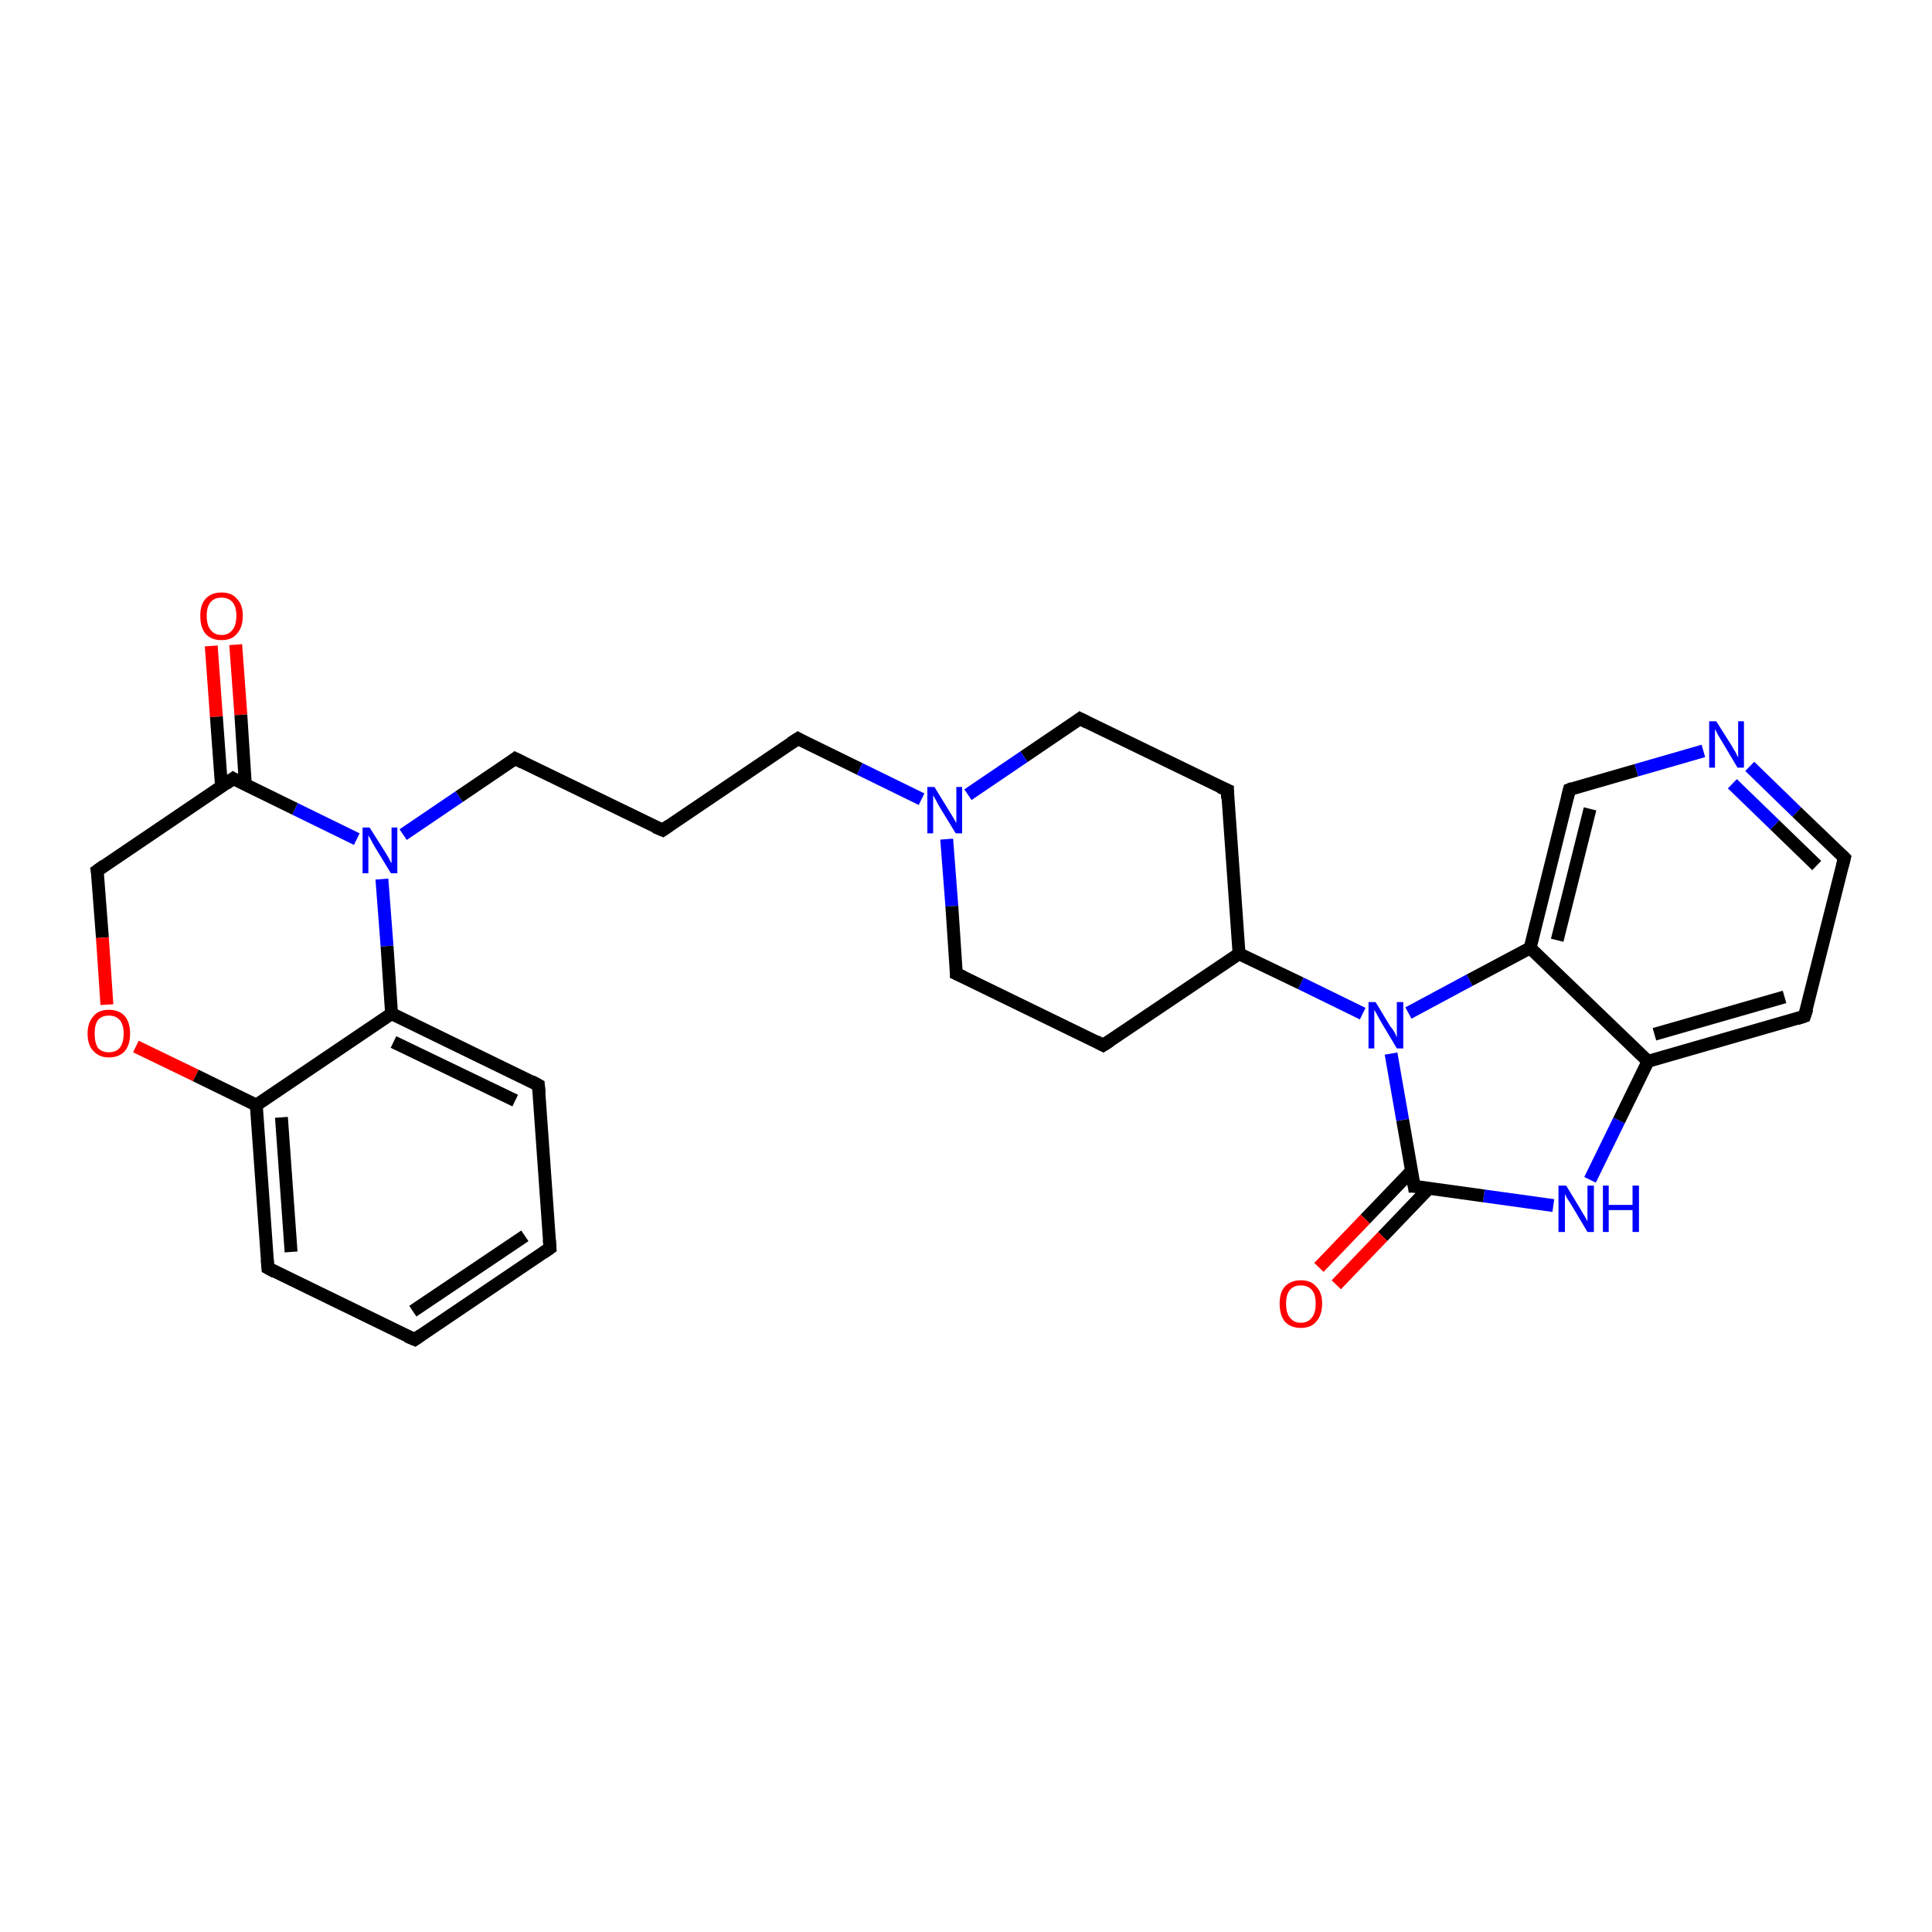 <?xml version='1.0' encoding='iso-8859-1'?>
<svg version='1.1' baseProfile='full'
              xmlns='http://www.w3.org/2000/svg'
                      xmlns:rdkit='http://www.rdkit.org/xml'
                      xmlns:xlink='http://www.w3.org/1999/xlink'
                  xml:space='preserve'
width='300px' height='300px' viewBox='0 0 300 300'>
<!-- END OF HEADER -->
<rect style='opacity:1.0;fill:#FFFFFF;stroke:none' width='300.0' height='300.0' x='0.0' y='0.0'> </rect>
<path class='bond-0 atom-0 atom-1' d='M 36.6,100.1 L 37.4,111.0' style='fill:none;fill-rule:evenodd;stroke:#FF0000;stroke-width:2.0px;stroke-linecap:butt;stroke-linejoin:miter;stroke-opacity:1' />
<path class='bond-0 atom-0 atom-1' d='M 37.4,111.0 L 38.1,121.9' style='fill:none;fill-rule:evenodd;stroke:#000000;stroke-width:2.0px;stroke-linecap:butt;stroke-linejoin:miter;stroke-opacity:1' />
<path class='bond-0 atom-0 atom-1' d='M 32.8,100.3 L 33.6,111.3' style='fill:none;fill-rule:evenodd;stroke:#FF0000;stroke-width:2.0px;stroke-linecap:butt;stroke-linejoin:miter;stroke-opacity:1' />
<path class='bond-0 atom-0 atom-1' d='M 33.6,111.3 L 34.4,122.2' style='fill:none;fill-rule:evenodd;stroke:#000000;stroke-width:2.0px;stroke-linecap:butt;stroke-linejoin:miter;stroke-opacity:1' />
<path class='bond-1 atom-1 atom-2' d='M 36.2,120.9 L 15.1,135.2' style='fill:none;fill-rule:evenodd;stroke:#000000;stroke-width:2.0px;stroke-linecap:butt;stroke-linejoin:miter;stroke-opacity:1' />
<path class='bond-2 atom-2 atom-3' d='M 15.1,135.2 L 15.9,145.6' style='fill:none;fill-rule:evenodd;stroke:#000000;stroke-width:2.0px;stroke-linecap:butt;stroke-linejoin:miter;stroke-opacity:1' />
<path class='bond-2 atom-2 atom-3' d='M 15.9,145.6 L 16.6,156.0' style='fill:none;fill-rule:evenodd;stroke:#FF0000;stroke-width:2.0px;stroke-linecap:butt;stroke-linejoin:miter;stroke-opacity:1' />
<path class='bond-3 atom-3 atom-4' d='M 21.1,162.5 L 30.4,167.0' style='fill:none;fill-rule:evenodd;stroke:#FF0000;stroke-width:2.0px;stroke-linecap:butt;stroke-linejoin:miter;stroke-opacity:1' />
<path class='bond-3 atom-3 atom-4' d='M 30.4,167.0 L 39.8,171.6' style='fill:none;fill-rule:evenodd;stroke:#000000;stroke-width:2.0px;stroke-linecap:butt;stroke-linejoin:miter;stroke-opacity:1' />
<path class='bond-4 atom-4 atom-5' d='M 39.8,171.6 L 41.6,196.9' style='fill:none;fill-rule:evenodd;stroke:#000000;stroke-width:2.0px;stroke-linecap:butt;stroke-linejoin:miter;stroke-opacity:1' />
<path class='bond-4 atom-4 atom-5' d='M 43.7,173.5 L 45.2,194.4' style='fill:none;fill-rule:evenodd;stroke:#000000;stroke-width:2.0px;stroke-linecap:butt;stroke-linejoin:miter;stroke-opacity:1' />
<path class='bond-5 atom-5 atom-6' d='M 41.6,196.9 L 64.4,208.0' style='fill:none;fill-rule:evenodd;stroke:#000000;stroke-width:2.0px;stroke-linecap:butt;stroke-linejoin:miter;stroke-opacity:1' />
<path class='bond-6 atom-6 atom-7' d='M 64.4,208.0 L 85.4,193.8' style='fill:none;fill-rule:evenodd;stroke:#000000;stroke-width:2.0px;stroke-linecap:butt;stroke-linejoin:miter;stroke-opacity:1' />
<path class='bond-6 atom-6 atom-7' d='M 64.1,203.6 L 81.5,191.9' style='fill:none;fill-rule:evenodd;stroke:#000000;stroke-width:2.0px;stroke-linecap:butt;stroke-linejoin:miter;stroke-opacity:1' />
<path class='bond-7 atom-7 atom-8' d='M 85.4,193.8 L 83.6,168.5' style='fill:none;fill-rule:evenodd;stroke:#000000;stroke-width:2.0px;stroke-linecap:butt;stroke-linejoin:miter;stroke-opacity:1' />
<path class='bond-8 atom-8 atom-9' d='M 83.6,168.5 L 60.8,157.4' style='fill:none;fill-rule:evenodd;stroke:#000000;stroke-width:2.0px;stroke-linecap:butt;stroke-linejoin:miter;stroke-opacity:1' />
<path class='bond-8 atom-8 atom-9' d='M 80.0,170.9 L 61.1,161.8' style='fill:none;fill-rule:evenodd;stroke:#000000;stroke-width:2.0px;stroke-linecap:butt;stroke-linejoin:miter;stroke-opacity:1' />
<path class='bond-9 atom-9 atom-10' d='M 60.8,157.4 L 60.1,146.9' style='fill:none;fill-rule:evenodd;stroke:#000000;stroke-width:2.0px;stroke-linecap:butt;stroke-linejoin:miter;stroke-opacity:1' />
<path class='bond-9 atom-9 atom-10' d='M 60.1,146.9 L 59.3,136.5' style='fill:none;fill-rule:evenodd;stroke:#0000FF;stroke-width:2.0px;stroke-linecap:butt;stroke-linejoin:miter;stroke-opacity:1' />
<path class='bond-10 atom-10 atom-11' d='M 62.6,129.6 L 71.3,123.7' style='fill:none;fill-rule:evenodd;stroke:#0000FF;stroke-width:2.0px;stroke-linecap:butt;stroke-linejoin:miter;stroke-opacity:1' />
<path class='bond-10 atom-10 atom-11' d='M 71.3,123.7 L 80.0,117.8' style='fill:none;fill-rule:evenodd;stroke:#000000;stroke-width:2.0px;stroke-linecap:butt;stroke-linejoin:miter;stroke-opacity:1' />
<path class='bond-11 atom-11 atom-12' d='M 80.0,117.8 L 102.9,128.9' style='fill:none;fill-rule:evenodd;stroke:#000000;stroke-width:2.0px;stroke-linecap:butt;stroke-linejoin:miter;stroke-opacity:1' />
<path class='bond-12 atom-12 atom-13' d='M 102.9,128.9 L 123.9,114.7' style='fill:none;fill-rule:evenodd;stroke:#000000;stroke-width:2.0px;stroke-linecap:butt;stroke-linejoin:miter;stroke-opacity:1' />
<path class='bond-13 atom-13 atom-14' d='M 123.9,114.7 L 133.5,119.4' style='fill:none;fill-rule:evenodd;stroke:#000000;stroke-width:2.0px;stroke-linecap:butt;stroke-linejoin:miter;stroke-opacity:1' />
<path class='bond-13 atom-13 atom-14' d='M 133.5,119.4 L 143.1,124.1' style='fill:none;fill-rule:evenodd;stroke:#0000FF;stroke-width:2.0px;stroke-linecap:butt;stroke-linejoin:miter;stroke-opacity:1' />
<path class='bond-14 atom-14 atom-15' d='M 147.0,130.3 L 147.8,140.7' style='fill:none;fill-rule:evenodd;stroke:#0000FF;stroke-width:2.0px;stroke-linecap:butt;stroke-linejoin:miter;stroke-opacity:1' />
<path class='bond-14 atom-14 atom-15' d='M 147.8,140.7 L 148.5,151.2' style='fill:none;fill-rule:evenodd;stroke:#000000;stroke-width:2.0px;stroke-linecap:butt;stroke-linejoin:miter;stroke-opacity:1' />
<path class='bond-15 atom-15 atom-16' d='M 148.5,151.2 L 171.3,162.3' style='fill:none;fill-rule:evenodd;stroke:#000000;stroke-width:2.0px;stroke-linecap:butt;stroke-linejoin:miter;stroke-opacity:1' />
<path class='bond-16 atom-16 atom-17' d='M 171.3,162.3 L 192.4,148.1' style='fill:none;fill-rule:evenodd;stroke:#000000;stroke-width:2.0px;stroke-linecap:butt;stroke-linejoin:miter;stroke-opacity:1' />
<path class='bond-17 atom-17 atom-18' d='M 192.4,148.1 L 190.6,122.7' style='fill:none;fill-rule:evenodd;stroke:#000000;stroke-width:2.0px;stroke-linecap:butt;stroke-linejoin:miter;stroke-opacity:1' />
<path class='bond-18 atom-18 atom-19' d='M 190.6,122.7 L 167.7,111.6' style='fill:none;fill-rule:evenodd;stroke:#000000;stroke-width:2.0px;stroke-linecap:butt;stroke-linejoin:miter;stroke-opacity:1' />
<path class='bond-19 atom-17 atom-20' d='M 192.4,148.1 L 202.0,152.7' style='fill:none;fill-rule:evenodd;stroke:#000000;stroke-width:2.0px;stroke-linecap:butt;stroke-linejoin:miter;stroke-opacity:1' />
<path class='bond-19 atom-17 atom-20' d='M 202.0,152.7 L 211.6,157.4' style='fill:none;fill-rule:evenodd;stroke:#0000FF;stroke-width:2.0px;stroke-linecap:butt;stroke-linejoin:miter;stroke-opacity:1' />
<path class='bond-20 atom-20 atom-21' d='M 218.7,157.3 L 228.2,152.2' style='fill:none;fill-rule:evenodd;stroke:#0000FF;stroke-width:2.0px;stroke-linecap:butt;stroke-linejoin:miter;stroke-opacity:1' />
<path class='bond-20 atom-20 atom-21' d='M 228.2,152.2 L 237.6,147.2' style='fill:none;fill-rule:evenodd;stroke:#000000;stroke-width:2.0px;stroke-linecap:butt;stroke-linejoin:miter;stroke-opacity:1' />
<path class='bond-21 atom-21 atom-22' d='M 237.6,147.2 L 243.7,122.6' style='fill:none;fill-rule:evenodd;stroke:#000000;stroke-width:2.0px;stroke-linecap:butt;stroke-linejoin:miter;stroke-opacity:1' />
<path class='bond-21 atom-21 atom-22' d='M 241.8,146.0 L 246.9,125.6' style='fill:none;fill-rule:evenodd;stroke:#000000;stroke-width:2.0px;stroke-linecap:butt;stroke-linejoin:miter;stroke-opacity:1' />
<path class='bond-22 atom-22 atom-23' d='M 243.7,122.6 L 254.1,119.6' style='fill:none;fill-rule:evenodd;stroke:#000000;stroke-width:2.0px;stroke-linecap:butt;stroke-linejoin:miter;stroke-opacity:1' />
<path class='bond-22 atom-22 atom-23' d='M 254.1,119.6 L 264.5,116.6' style='fill:none;fill-rule:evenodd;stroke:#0000FF;stroke-width:2.0px;stroke-linecap:butt;stroke-linejoin:miter;stroke-opacity:1' />
<path class='bond-23 atom-23 atom-24' d='M 271.7,119.0 L 279.0,126.1' style='fill:none;fill-rule:evenodd;stroke:#0000FF;stroke-width:2.0px;stroke-linecap:butt;stroke-linejoin:miter;stroke-opacity:1' />
<path class='bond-23 atom-23 atom-24' d='M 279.0,126.1 L 286.4,133.2' style='fill:none;fill-rule:evenodd;stroke:#000000;stroke-width:2.0px;stroke-linecap:butt;stroke-linejoin:miter;stroke-opacity:1' />
<path class='bond-23 atom-23 atom-24' d='M 269.0,121.7 L 275.6,128.1' style='fill:none;fill-rule:evenodd;stroke:#0000FF;stroke-width:2.0px;stroke-linecap:butt;stroke-linejoin:miter;stroke-opacity:1' />
<path class='bond-23 atom-23 atom-24' d='M 275.6,128.1 L 282.1,134.4' style='fill:none;fill-rule:evenodd;stroke:#000000;stroke-width:2.0px;stroke-linecap:butt;stroke-linejoin:miter;stroke-opacity:1' />
<path class='bond-24 atom-24 atom-25' d='M 286.4,133.2 L 280.2,157.8' style='fill:none;fill-rule:evenodd;stroke:#000000;stroke-width:2.0px;stroke-linecap:butt;stroke-linejoin:miter;stroke-opacity:1' />
<path class='bond-25 atom-25 atom-26' d='M 280.2,157.8 L 255.9,164.8' style='fill:none;fill-rule:evenodd;stroke:#000000;stroke-width:2.0px;stroke-linecap:butt;stroke-linejoin:miter;stroke-opacity:1' />
<path class='bond-25 atom-25 atom-26' d='M 277.1,154.8 L 256.9,160.6' style='fill:none;fill-rule:evenodd;stroke:#000000;stroke-width:2.0px;stroke-linecap:butt;stroke-linejoin:miter;stroke-opacity:1' />
<path class='bond-26 atom-26 atom-27' d='M 255.9,164.8 L 251.4,174.0' style='fill:none;fill-rule:evenodd;stroke:#000000;stroke-width:2.0px;stroke-linecap:butt;stroke-linejoin:miter;stroke-opacity:1' />
<path class='bond-26 atom-26 atom-27' d='M 251.4,174.0 L 246.9,183.2' style='fill:none;fill-rule:evenodd;stroke:#0000FF;stroke-width:2.0px;stroke-linecap:butt;stroke-linejoin:miter;stroke-opacity:1' />
<path class='bond-27 atom-27 atom-28' d='M 241.2,187.2 L 230.4,185.7' style='fill:none;fill-rule:evenodd;stroke:#0000FF;stroke-width:2.0px;stroke-linecap:butt;stroke-linejoin:miter;stroke-opacity:1' />
<path class='bond-27 atom-27 atom-28' d='M 230.4,185.7 L 219.6,184.2' style='fill:none;fill-rule:evenodd;stroke:#000000;stroke-width:2.0px;stroke-linecap:butt;stroke-linejoin:miter;stroke-opacity:1' />
<path class='bond-28 atom-28 atom-29' d='M 219.2,181.8 L 212.0,189.3' style='fill:none;fill-rule:evenodd;stroke:#000000;stroke-width:2.0px;stroke-linecap:butt;stroke-linejoin:miter;stroke-opacity:1' />
<path class='bond-28 atom-28 atom-29' d='M 212.0,189.3 L 204.8,196.8' style='fill:none;fill-rule:evenodd;stroke:#FF0000;stroke-width:2.0px;stroke-linecap:butt;stroke-linejoin:miter;stroke-opacity:1' />
<path class='bond-28 atom-28 atom-29' d='M 221.9,184.5 L 214.7,192.0' style='fill:none;fill-rule:evenodd;stroke:#000000;stroke-width:2.0px;stroke-linecap:butt;stroke-linejoin:miter;stroke-opacity:1' />
<path class='bond-28 atom-28 atom-29' d='M 214.7,192.0 L 207.5,199.5' style='fill:none;fill-rule:evenodd;stroke:#FF0000;stroke-width:2.0px;stroke-linecap:butt;stroke-linejoin:miter;stroke-opacity:1' />
<path class='bond-29 atom-10 atom-1' d='M 55.4,130.3 L 45.8,125.6' style='fill:none;fill-rule:evenodd;stroke:#0000FF;stroke-width:2.0px;stroke-linecap:butt;stroke-linejoin:miter;stroke-opacity:1' />
<path class='bond-29 atom-10 atom-1' d='M 45.8,125.6 L 36.2,120.9' style='fill:none;fill-rule:evenodd;stroke:#000000;stroke-width:2.0px;stroke-linecap:butt;stroke-linejoin:miter;stroke-opacity:1' />
<path class='bond-30 atom-19 atom-14' d='M 167.7,111.6 L 159.0,117.5' style='fill:none;fill-rule:evenodd;stroke:#000000;stroke-width:2.0px;stroke-linecap:butt;stroke-linejoin:miter;stroke-opacity:1' />
<path class='bond-30 atom-19 atom-14' d='M 159.0,117.5 L 150.3,123.4' style='fill:none;fill-rule:evenodd;stroke:#0000FF;stroke-width:2.0px;stroke-linecap:butt;stroke-linejoin:miter;stroke-opacity:1' />
<path class='bond-31 atom-28 atom-20' d='M 219.6,184.2 L 217.8,173.9' style='fill:none;fill-rule:evenodd;stroke:#000000;stroke-width:2.0px;stroke-linecap:butt;stroke-linejoin:miter;stroke-opacity:1' />
<path class='bond-31 atom-28 atom-20' d='M 217.8,173.9 L 216.0,163.6' style='fill:none;fill-rule:evenodd;stroke:#0000FF;stroke-width:2.0px;stroke-linecap:butt;stroke-linejoin:miter;stroke-opacity:1' />
<path class='bond-32 atom-9 atom-4' d='M 60.8,157.4 L 39.8,171.6' style='fill:none;fill-rule:evenodd;stroke:#000000;stroke-width:2.0px;stroke-linecap:butt;stroke-linejoin:miter;stroke-opacity:1' />
<path class='bond-33 atom-26 atom-21' d='M 255.9,164.8 L 237.6,147.2' style='fill:none;fill-rule:evenodd;stroke:#000000;stroke-width:2.0px;stroke-linecap:butt;stroke-linejoin:miter;stroke-opacity:1' />
<path d='M 35.1,121.7 L 36.2,120.9 L 36.7,121.2' style='fill:none;stroke:#000000;stroke-width:2.0px;stroke-linecap:butt;stroke-linejoin:miter;stroke-opacity:1;' />
<path d='M 16.2,134.4 L 15.1,135.2 L 15.2,135.7' style='fill:none;stroke:#000000;stroke-width:2.0px;stroke-linecap:butt;stroke-linejoin:miter;stroke-opacity:1;' />
<path d='M 41.5,195.6 L 41.6,196.9 L 42.7,197.5' style='fill:none;stroke:#000000;stroke-width:2.0px;stroke-linecap:butt;stroke-linejoin:miter;stroke-opacity:1;' />
<path d='M 63.2,207.5 L 64.4,208.0 L 65.4,207.3' style='fill:none;stroke:#000000;stroke-width:2.0px;stroke-linecap:butt;stroke-linejoin:miter;stroke-opacity:1;' />
<path d='M 84.4,194.5 L 85.4,193.8 L 85.3,192.5' style='fill:none;stroke:#000000;stroke-width:2.0px;stroke-linecap:butt;stroke-linejoin:miter;stroke-opacity:1;' />
<path d='M 83.7,169.7 L 83.6,168.5 L 82.5,167.9' style='fill:none;stroke:#000000;stroke-width:2.0px;stroke-linecap:butt;stroke-linejoin:miter;stroke-opacity:1;' />
<path d='M 79.6,118.1 L 80.0,117.8 L 81.2,118.4' style='fill:none;stroke:#000000;stroke-width:2.0px;stroke-linecap:butt;stroke-linejoin:miter;stroke-opacity:1;' />
<path d='M 101.7,128.4 L 102.9,128.9 L 103.9,128.2' style='fill:none;stroke:#000000;stroke-width:2.0px;stroke-linecap:butt;stroke-linejoin:miter;stroke-opacity:1;' />
<path d='M 122.8,115.4 L 123.9,114.7 L 124.4,115.0' style='fill:none;stroke:#000000;stroke-width:2.0px;stroke-linecap:butt;stroke-linejoin:miter;stroke-opacity:1;' />
<path d='M 148.5,150.6 L 148.5,151.2 L 149.6,151.7' style='fill:none;stroke:#000000;stroke-width:2.0px;stroke-linecap:butt;stroke-linejoin:miter;stroke-opacity:1;' />
<path d='M 170.2,161.7 L 171.3,162.3 L 172.4,161.6' style='fill:none;stroke:#000000;stroke-width:2.0px;stroke-linecap:butt;stroke-linejoin:miter;stroke-opacity:1;' />
<path d='M 190.6,124.0 L 190.6,122.7 L 189.4,122.2' style='fill:none;stroke:#000000;stroke-width:2.0px;stroke-linecap:butt;stroke-linejoin:miter;stroke-opacity:1;' />
<path d='M 168.9,112.2 L 167.7,111.6 L 167.3,111.9' style='fill:none;stroke:#000000;stroke-width:2.0px;stroke-linecap:butt;stroke-linejoin:miter;stroke-opacity:1;' />
<path d='M 243.4,123.8 L 243.7,122.6 L 244.2,122.4' style='fill:none;stroke:#000000;stroke-width:2.0px;stroke-linecap:butt;stroke-linejoin:miter;stroke-opacity:1;' />
<path d='M 286.0,132.8 L 286.4,133.2 L 286.1,134.4' style='fill:none;stroke:#000000;stroke-width:2.0px;stroke-linecap:butt;stroke-linejoin:miter;stroke-opacity:1;' />
<path d='M 280.6,156.6 L 280.2,157.8 L 279.0,158.2' style='fill:none;stroke:#000000;stroke-width:2.0px;stroke-linecap:butt;stroke-linejoin:miter;stroke-opacity:1;' />
<path d='M 220.1,184.2 L 219.6,184.2 L 219.5,183.6' style='fill:none;stroke:#000000;stroke-width:2.0px;stroke-linecap:butt;stroke-linejoin:miter;stroke-opacity:1;' />
<path class='atom-0' d='M 31.1 95.6
Q 31.1 93.9, 31.9 93.0
Q 32.8 92.0, 34.4 92.0
Q 36.0 92.0, 36.8 93.0
Q 37.7 93.9, 37.7 95.6
Q 37.7 97.4, 36.8 98.4
Q 36.0 99.4, 34.4 99.4
Q 32.8 99.4, 31.9 98.4
Q 31.1 97.4, 31.1 95.6
M 34.4 98.6
Q 35.5 98.6, 36.1 97.8
Q 36.7 97.1, 36.7 95.6
Q 36.7 94.2, 36.1 93.5
Q 35.5 92.8, 34.4 92.8
Q 33.3 92.8, 32.7 93.5
Q 32.1 94.2, 32.1 95.6
Q 32.1 97.1, 32.7 97.8
Q 33.3 98.6, 34.4 98.6
' fill='#FF0000'/>
<path class='atom-3' d='M 13.6 160.5
Q 13.6 158.8, 14.5 157.8
Q 15.3 156.8, 16.9 156.8
Q 18.5 156.8, 19.4 157.8
Q 20.2 158.8, 20.2 160.5
Q 20.2 162.2, 19.4 163.2
Q 18.5 164.2, 16.9 164.2
Q 15.4 164.2, 14.5 163.2
Q 13.6 162.3, 13.6 160.5
M 16.9 163.4
Q 18.0 163.4, 18.6 162.7
Q 19.2 161.9, 19.2 160.5
Q 19.2 159.1, 18.6 158.4
Q 18.0 157.7, 16.9 157.7
Q 15.8 157.7, 15.2 158.4
Q 14.7 159.1, 14.7 160.5
Q 14.7 161.9, 15.2 162.7
Q 15.8 163.4, 16.9 163.4
' fill='#FF0000'/>
<path class='atom-10' d='M 57.4 128.5
L 59.8 132.3
Q 60.0 132.6, 60.4 133.3
Q 60.7 134.0, 60.8 134.0
L 60.8 128.5
L 61.7 128.5
L 61.7 135.6
L 60.7 135.6
L 58.2 131.5
Q 57.9 131.0, 57.6 130.4
Q 57.3 129.9, 57.2 129.7
L 57.2 135.6
L 56.3 135.6
L 56.3 128.5
L 57.4 128.5
' fill='#0000FF'/>
<path class='atom-14' d='M 145.1 122.2
L 147.5 126.1
Q 147.7 126.4, 148.1 127.1
Q 148.5 127.8, 148.5 127.8
L 148.5 122.2
L 149.4 122.2
L 149.4 129.4
L 148.4 129.4
L 145.9 125.3
Q 145.6 124.8, 145.3 124.2
Q 145.0 123.7, 144.9 123.5
L 144.9 129.4
L 144.0 129.4
L 144.0 122.2
L 145.1 122.2
' fill='#0000FF'/>
<path class='atom-20' d='M 213.6 155.6
L 215.9 159.4
Q 216.2 159.7, 216.6 160.4
Q 216.9 161.1, 216.9 161.1
L 216.9 155.6
L 217.9 155.6
L 217.9 162.8
L 216.9 162.8
L 214.4 158.6
Q 214.1 158.1, 213.8 157.5
Q 213.5 157.0, 213.4 156.8
L 213.4 162.8
L 212.5 162.8
L 212.5 155.6
L 213.6 155.6
' fill='#0000FF'/>
<path class='atom-23' d='M 266.5 112.0
L 268.9 115.8
Q 269.1 116.2, 269.5 116.8
Q 269.8 117.5, 269.9 117.6
L 269.9 112.0
L 270.8 112.0
L 270.8 119.2
L 269.8 119.2
L 267.3 115.0
Q 267.0 114.5, 266.7 114.0
Q 266.4 113.4, 266.3 113.2
L 266.3 119.2
L 265.4 119.2
L 265.4 112.0
L 266.5 112.0
' fill='#0000FF'/>
<path class='atom-27' d='M 243.2 184.1
L 245.5 187.9
Q 245.7 188.3, 246.1 188.9
Q 246.5 189.6, 246.5 189.7
L 246.5 184.1
L 247.5 184.1
L 247.5 191.3
L 246.5 191.3
L 244.0 187.1
Q 243.7 186.6, 243.3 186.0
Q 243.0 185.5, 243.0 185.3
L 243.0 191.3
L 242.0 191.3
L 242.0 184.1
L 243.2 184.1
' fill='#0000FF'/>
<path class='atom-27' d='M 248.9 184.1
L 249.8 184.1
L 249.8 187.1
L 253.5 187.1
L 253.5 184.1
L 254.5 184.1
L 254.5 191.3
L 253.5 191.3
L 253.5 187.9
L 249.8 187.9
L 249.8 191.3
L 248.9 191.3
L 248.9 184.1
' fill='#0000FF'/>
<path class='atom-29' d='M 198.7 202.4
Q 198.7 200.7, 199.5 199.8
Q 200.4 198.8, 202.0 198.8
Q 203.6 198.8, 204.4 199.8
Q 205.3 200.7, 205.3 202.4
Q 205.3 204.2, 204.4 205.2
Q 203.6 206.2, 202.0 206.2
Q 200.4 206.2, 199.5 205.2
Q 198.7 204.2, 198.7 202.4
M 202.0 205.4
Q 203.1 205.4, 203.7 204.6
Q 204.3 203.9, 204.3 202.4
Q 204.3 201.0, 203.7 200.3
Q 203.1 199.6, 202.0 199.6
Q 200.9 199.6, 200.3 200.3
Q 199.7 201.0, 199.7 202.4
Q 199.7 203.9, 200.3 204.6
Q 200.9 205.4, 202.0 205.4
' fill='#FF0000'/>
</svg>
